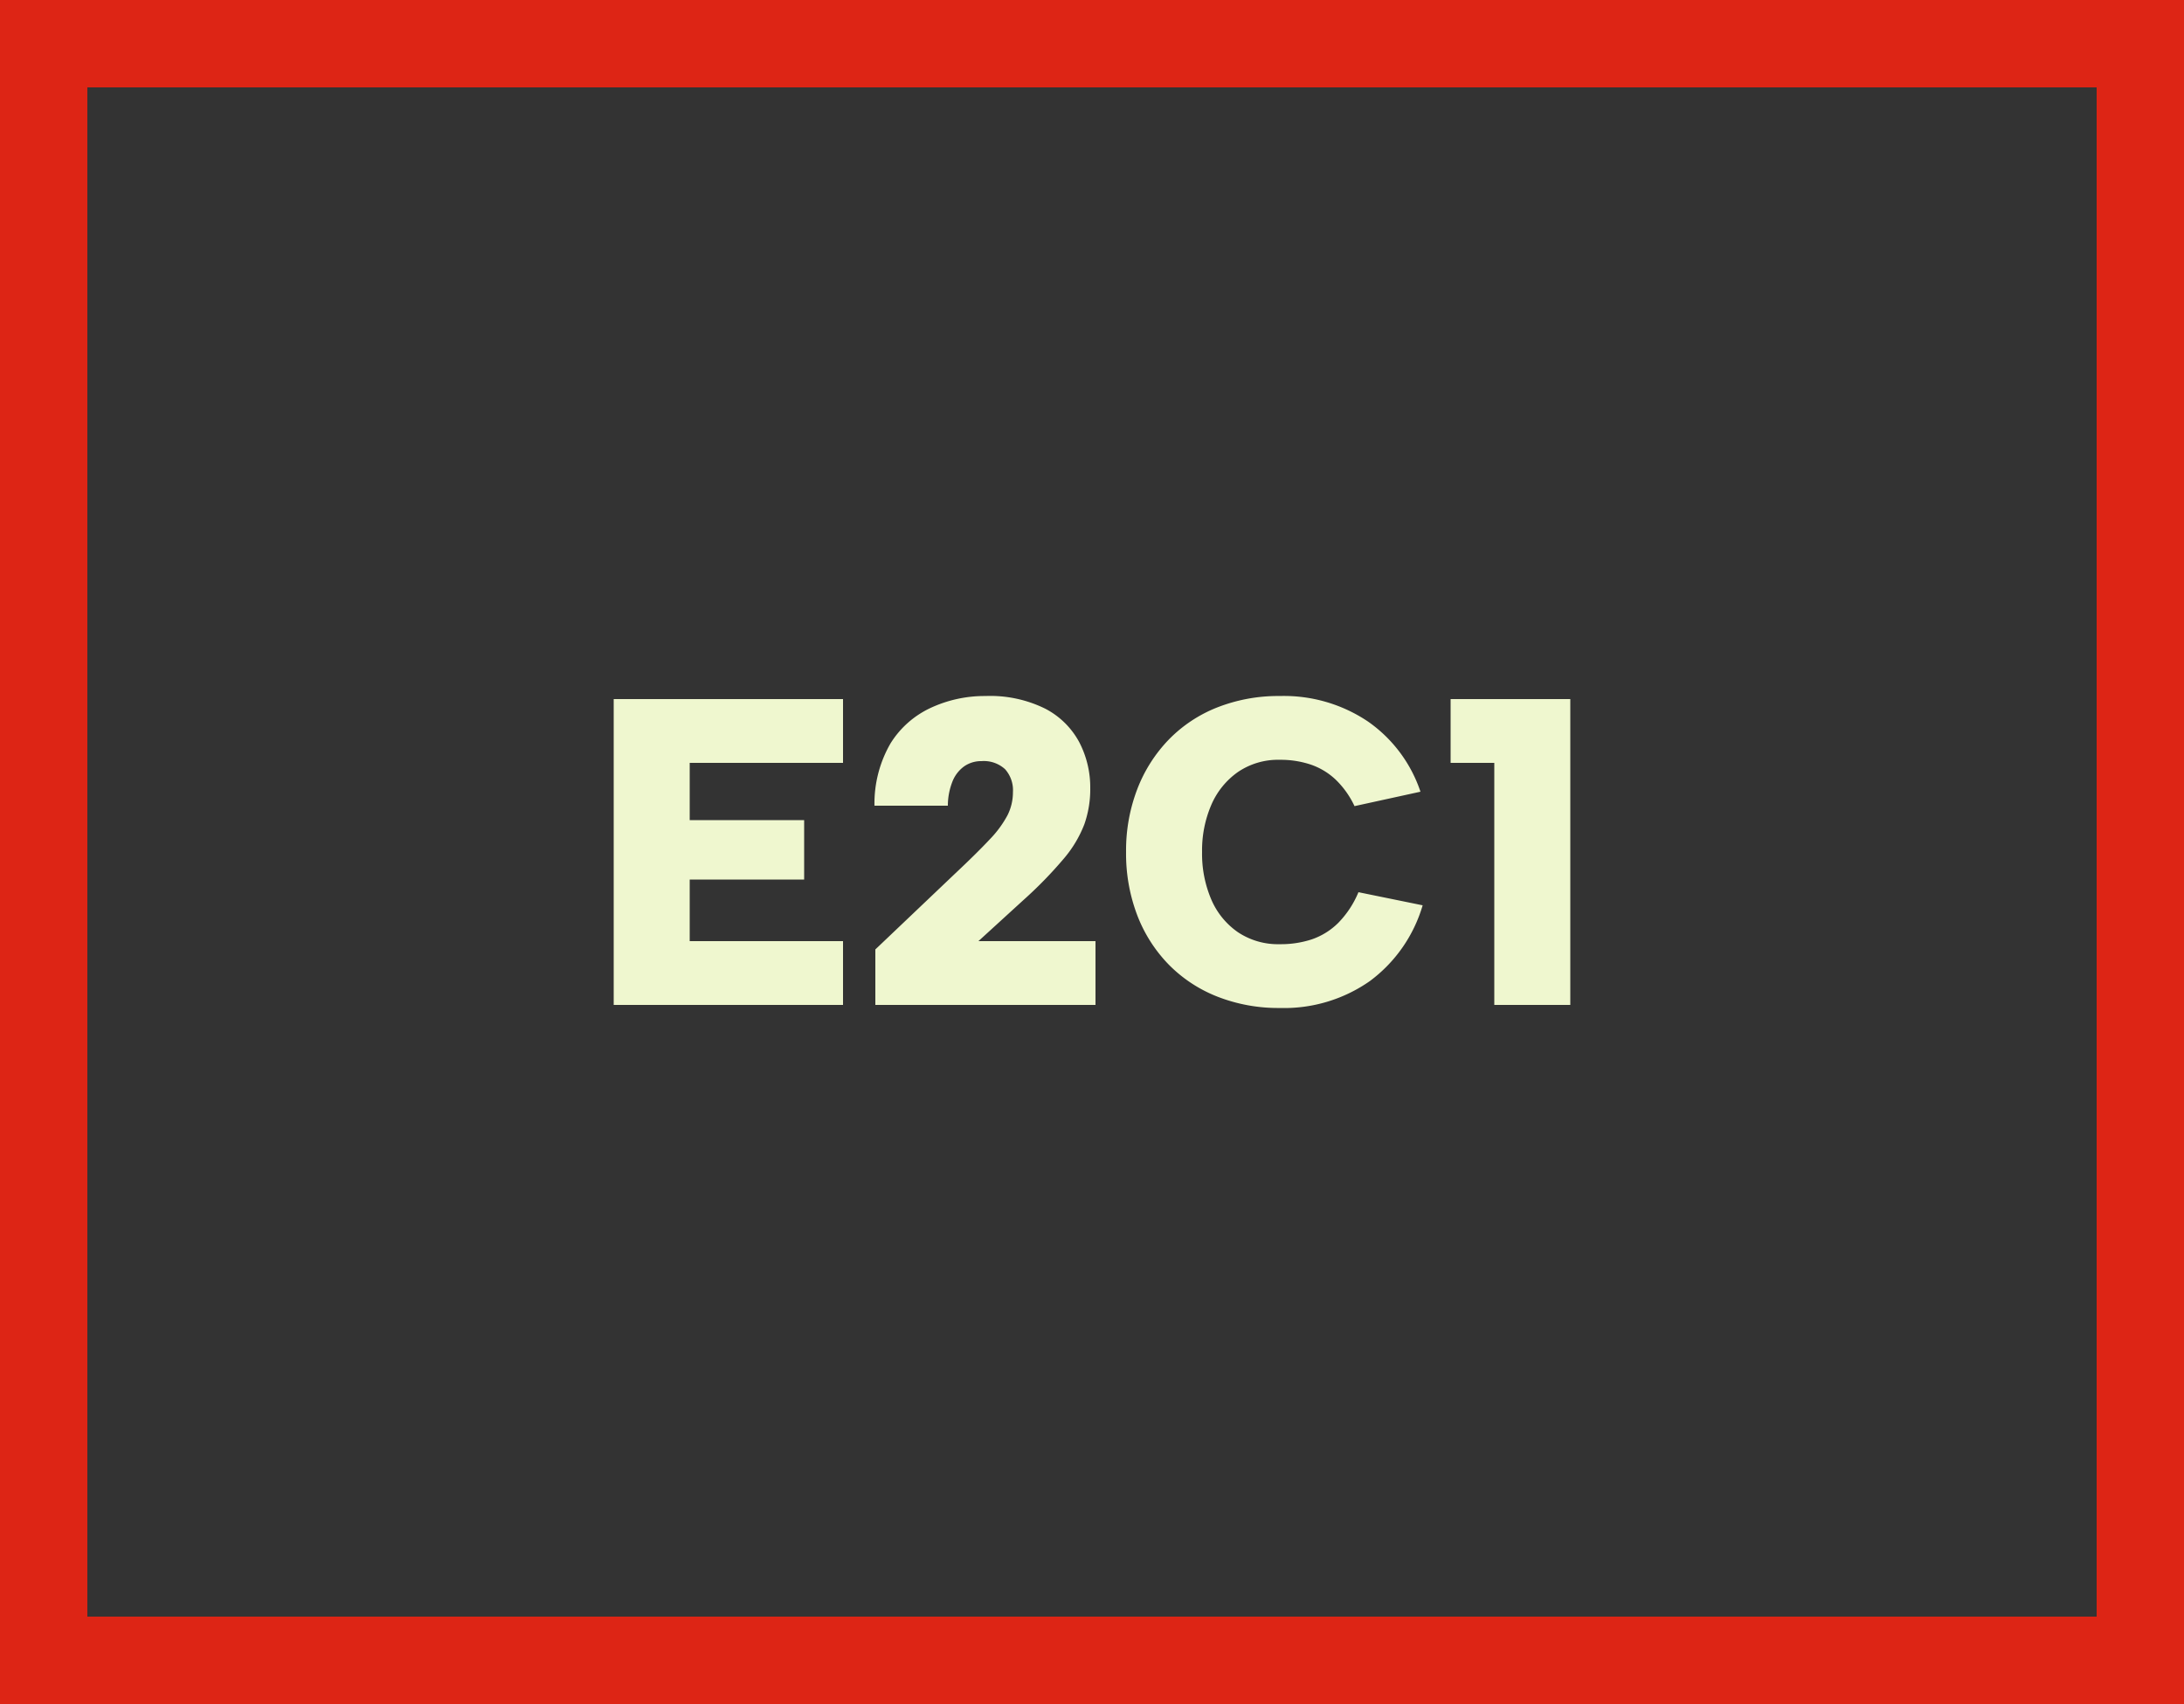 <svg xmlns="http://www.w3.org/2000/svg" width="50" height="39" viewBox="0 0 50 39">
  <rect x="0" y="0" width="50" height="39" fill="#333333" stroke="none"/>
  <g id="E2C1" transform="translate(-90 -1226)">
    <path id="Rectangle_762" data-name="Rectangle 762" d="M2,2V37H48V2H2M0,0H50V39H0Z" transform="translate(90 1226)" fill="#dd2515"/>
    <path id="Tracé_1354" data-name="Tracé 1354" d="M-5.7-5.54H-9.21v1.31h2.62v1.36H-9.21v1.41H-5.7V0h-5.25V-7H-5.7Zm.74,4.27,1.83-1.74q.5-.47.785-.775a2.467,2.467,0,0,0,.41-.555,1.169,1.169,0,0,0,.125-.53.722.722,0,0,0-.18-.525.721.721,0,0,0-.54-.185.68.68,0,0,0-.39.115.778.778,0,0,0-.27.34,1.505,1.505,0,0,0-.11.565H-4.98a2.746,2.746,0,0,1,.37-1.43A2.147,2.147,0,0,1-3.69-6.8,2.928,2.928,0,0,1-2.44-7.07a2.841,2.841,0,0,1,1.37.29,1.85,1.85,0,0,1,.78.77A2.239,2.239,0,0,1-.04-4.96a2.42,2.42,0,0,1-.135.825,2.716,2.716,0,0,1-.465.78,9.525,9.525,0,0,1-.93.955l-1.03.94H.08V0H-4.96ZM.78-3.5a3.923,3.923,0,0,1,.255-1.435,3.366,3.366,0,0,1,.72-1.135A3.17,3.17,0,0,1,2.87-6.81,3.817,3.817,0,0,1,4.3-7.07a3.446,3.446,0,0,1,2.02.585A3.194,3.194,0,0,1,7.52-4.88l-1.51.33a2.049,2.049,0,0,0-.43-.605A1.568,1.568,0,0,0,5.01-5.5a2.173,2.173,0,0,0-.71-.11,1.631,1.631,0,0,0-.96.28,1.776,1.776,0,0,0-.61.755A2.632,2.632,0,0,0,2.52-3.5a2.659,2.659,0,0,0,.21,1.085,1.742,1.742,0,0,0,.61.75,1.653,1.653,0,0,0,.96.275A2.264,2.264,0,0,0,5.03-1.5a1.592,1.592,0,0,0,.61-.38A2.214,2.214,0,0,0,6.1-2.58l1.47.3A3.322,3.322,0,0,1,6.36-.545,3.42,3.42,0,0,1,4.3.07,3.817,3.817,0,0,1,2.87-.19,3.2,3.2,0,0,1,1.755-.925a3.312,3.312,0,0,1-.72-1.13A3.951,3.951,0,0,1,.78-3.5ZM9.21-5.54h-1V-7h2.74V0H9.21Z" transform="translate(115 1249)" fill="#eff7cf"/>
  </g>
</svg>
